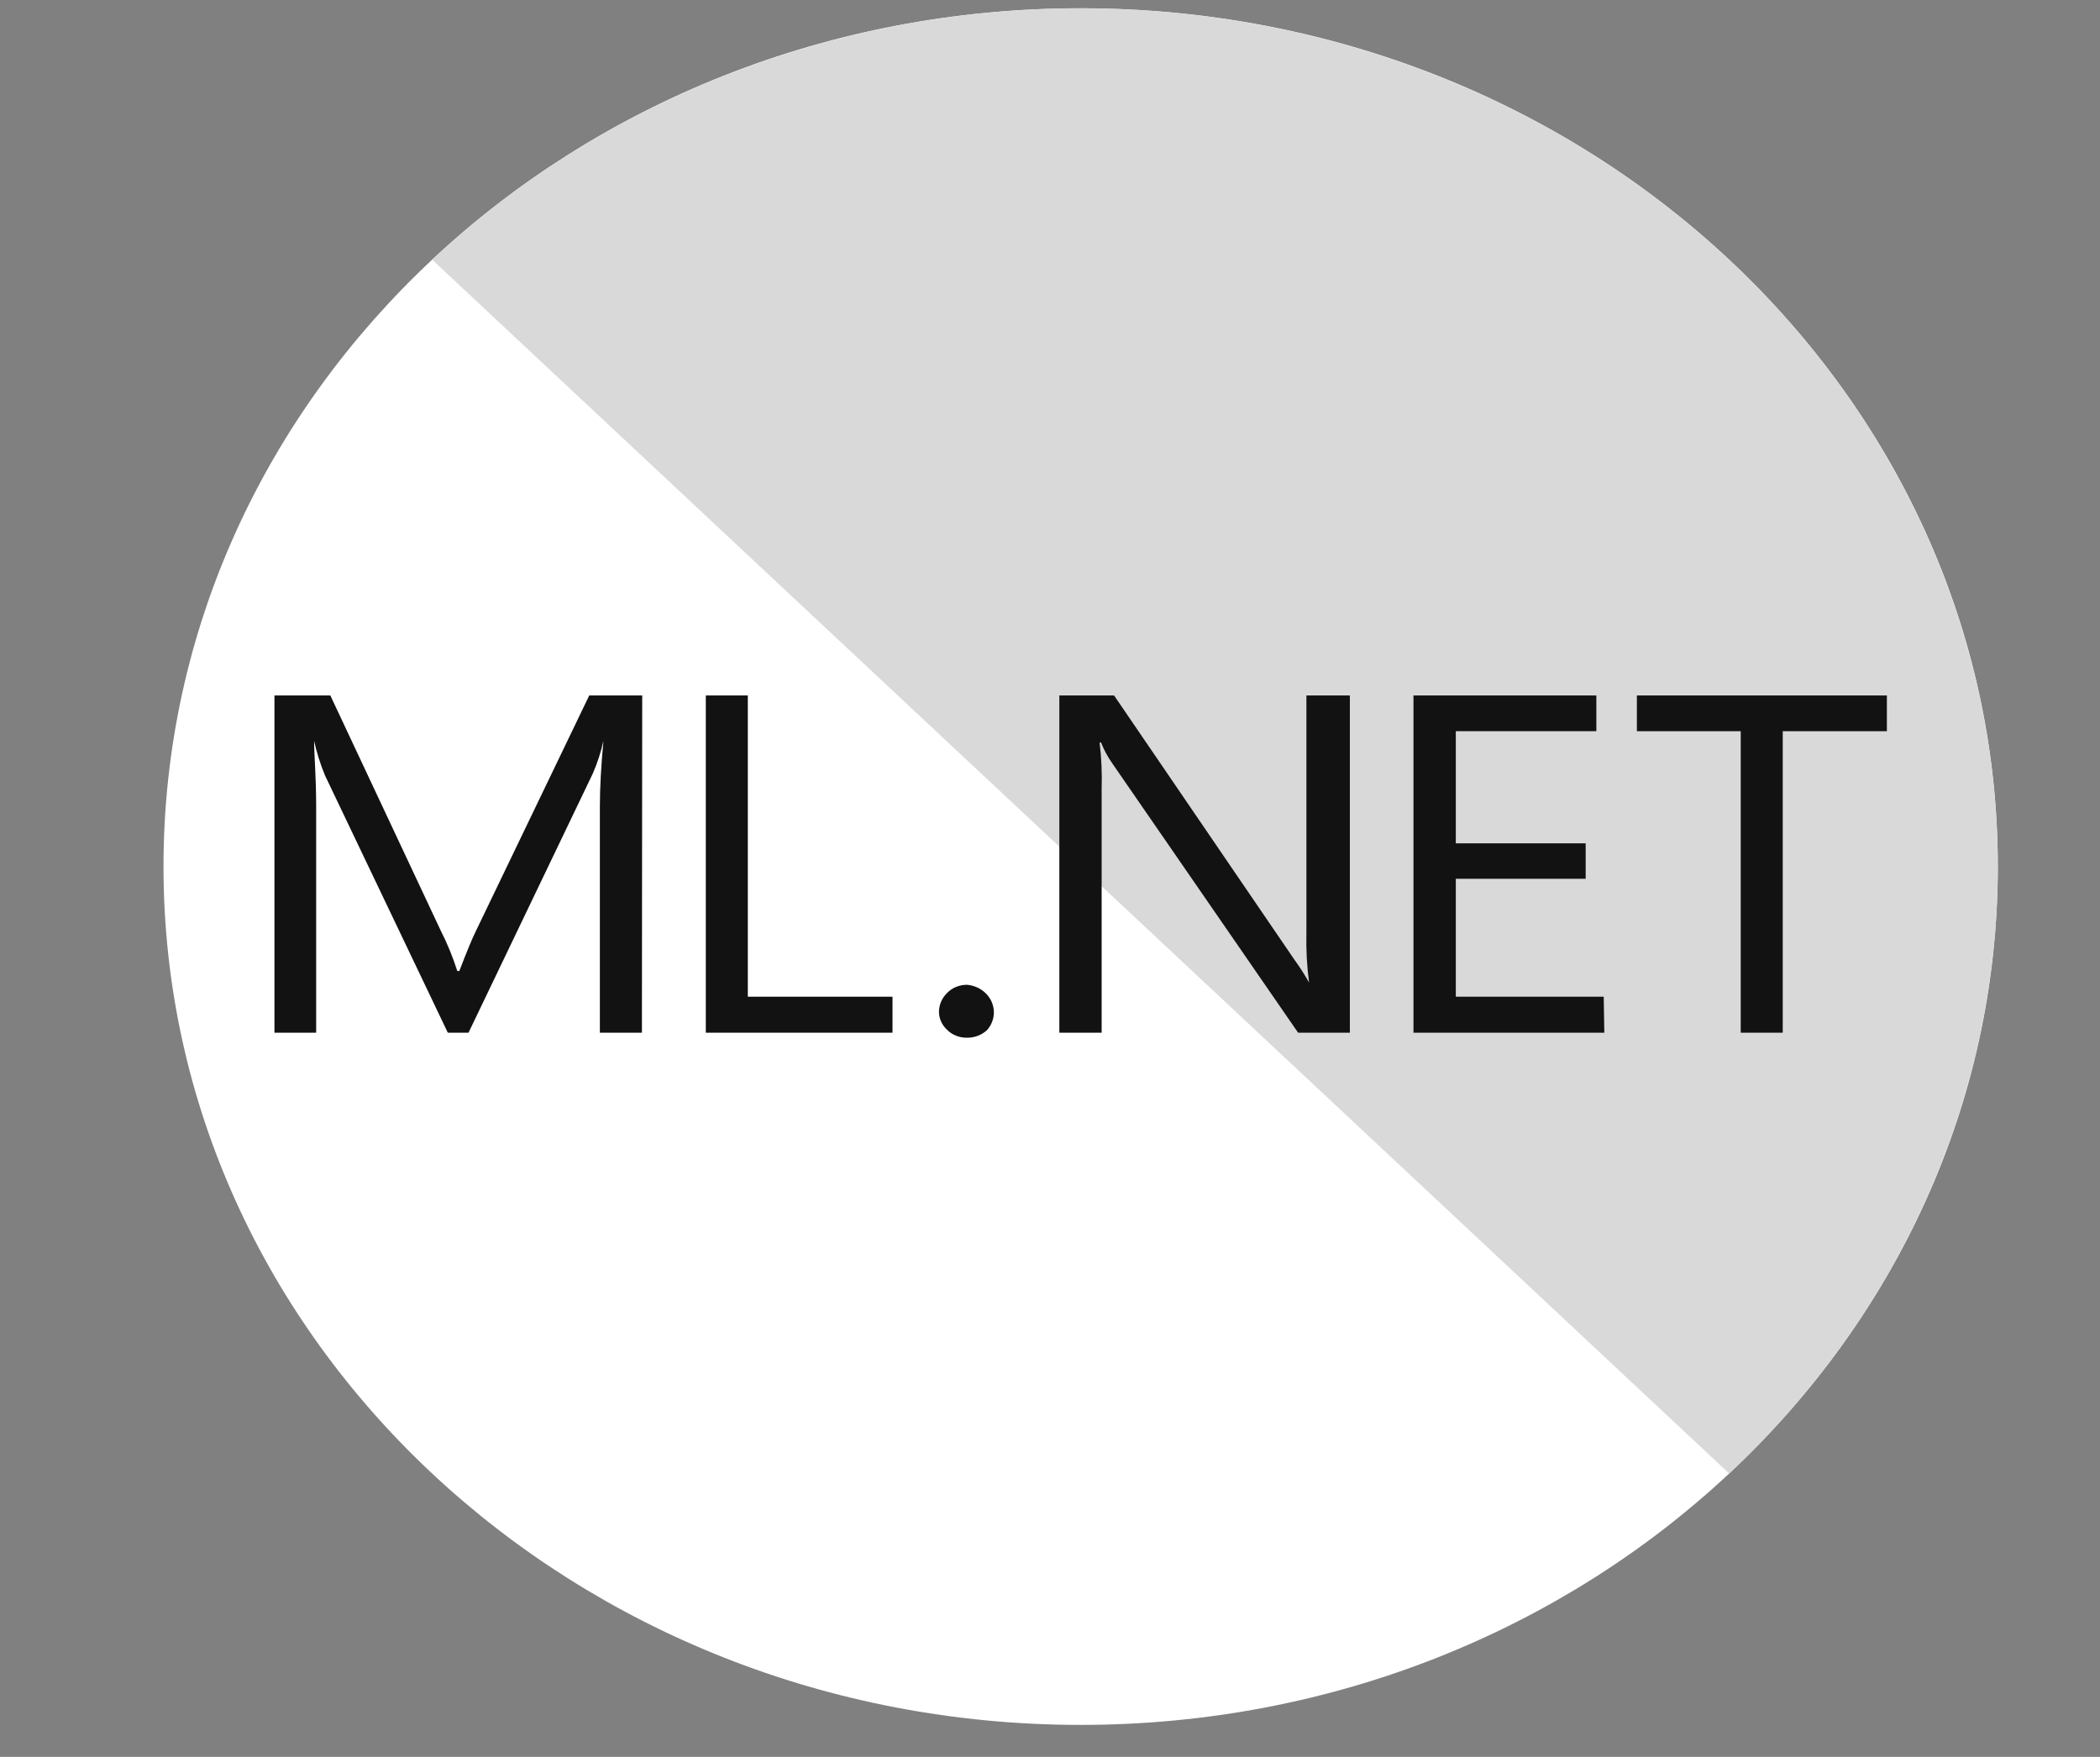 <svg width="49" height="41" viewBox="0 0 49 41" fill="none" xmlns="http://www.w3.org/2000/svg">
<rect x="0" y="0" width="49" height="41" fill="#808080" stroke="none"/>
<g clip-path="url(#clip0_446_11787)">
<path d="M25.215 40.254C37.034 40.254 46.616 31.286 46.616 20.224C46.616 9.161 37.034 0.193 25.215 0.193C13.396 0.193 3.815 9.161 3.815 20.224C3.815 31.286 13.396 40.254 25.215 40.254Z" fill="white"/>
<path d="M40.347 6.06C44.361 9.816 46.615 14.911 46.615 20.223C46.615 25.536 44.361 30.631 40.347 34.387L10.083 6.06C14.096 2.303 19.54 0.193 25.215 0.193C30.891 0.193 36.334 2.303 40.347 6.06Z" fill="#D9D9D9"/>
<path d="M14.978 24.1H13.997V18.821C13.997 18.39 14.025 17.88 14.08 17.29C14.022 17.55 13.939 17.806 13.832 18.052L10.932 24.1H10.449L7.584 18.098C7.475 17.835 7.39 17.565 7.329 17.29C7.329 17.6 7.377 18.117 7.377 18.828V24.1H6.404V16.23H7.708L10.283 21.716C10.438 22.021 10.567 22.336 10.67 22.66H10.718C10.884 22.227 11.015 21.904 11.119 21.697L13.749 16.23H14.985L14.978 24.1Z" fill="#121212"/>
<path d="M20.825 24.1H16.469V16.23H17.449V23.26H20.825V24.1Z" fill="#121212"/>
<path d="M22.564 24.217C22.478 24.219 22.392 24.203 22.312 24.172C22.233 24.141 22.161 24.095 22.102 24.036C22.04 23.979 21.991 23.912 21.958 23.838C21.925 23.763 21.908 23.683 21.909 23.603C21.913 23.441 21.982 23.286 22.102 23.17C22.161 23.11 22.232 23.062 22.312 23.03C22.392 22.998 22.477 22.982 22.564 22.982C22.689 22.993 22.808 23.036 22.909 23.105C23.01 23.175 23.089 23.269 23.137 23.377C23.185 23.485 23.201 23.604 23.183 23.72C23.165 23.836 23.113 23.945 23.034 24.036C22.973 24.094 22.9 24.14 22.819 24.171C22.738 24.203 22.652 24.218 22.564 24.217Z" fill="#121212"/>
<path d="M31.497 24.1H30.289L25.961 17.826C25.851 17.671 25.76 17.504 25.692 17.329H25.657C25.701 17.689 25.717 18.052 25.705 18.414V24.1H24.718V16.23H25.995L30.206 22.401C30.33 22.571 30.443 22.748 30.545 22.931C30.494 22.545 30.473 22.156 30.483 21.768V16.23H31.497V24.1Z" fill="#121212"/>
<path d="M37.434 24.1H32.981V16.23H37.248V17.064H33.969V19.681H36.999V20.508H33.969V23.26H37.42L37.434 24.1Z" fill="#121212"/>
<path d="M44.027 17.064H41.597V24.1H40.617V17.064H38.194V16.23H44.027V17.064Z" fill="#121212"/>
</g>
<defs>
<clipPath id="clip0_446_11787">
<rect width="48.151" height="40.447" fill="white" transform="translate(0.522)"/>
</clipPath>
</defs>
</svg>
